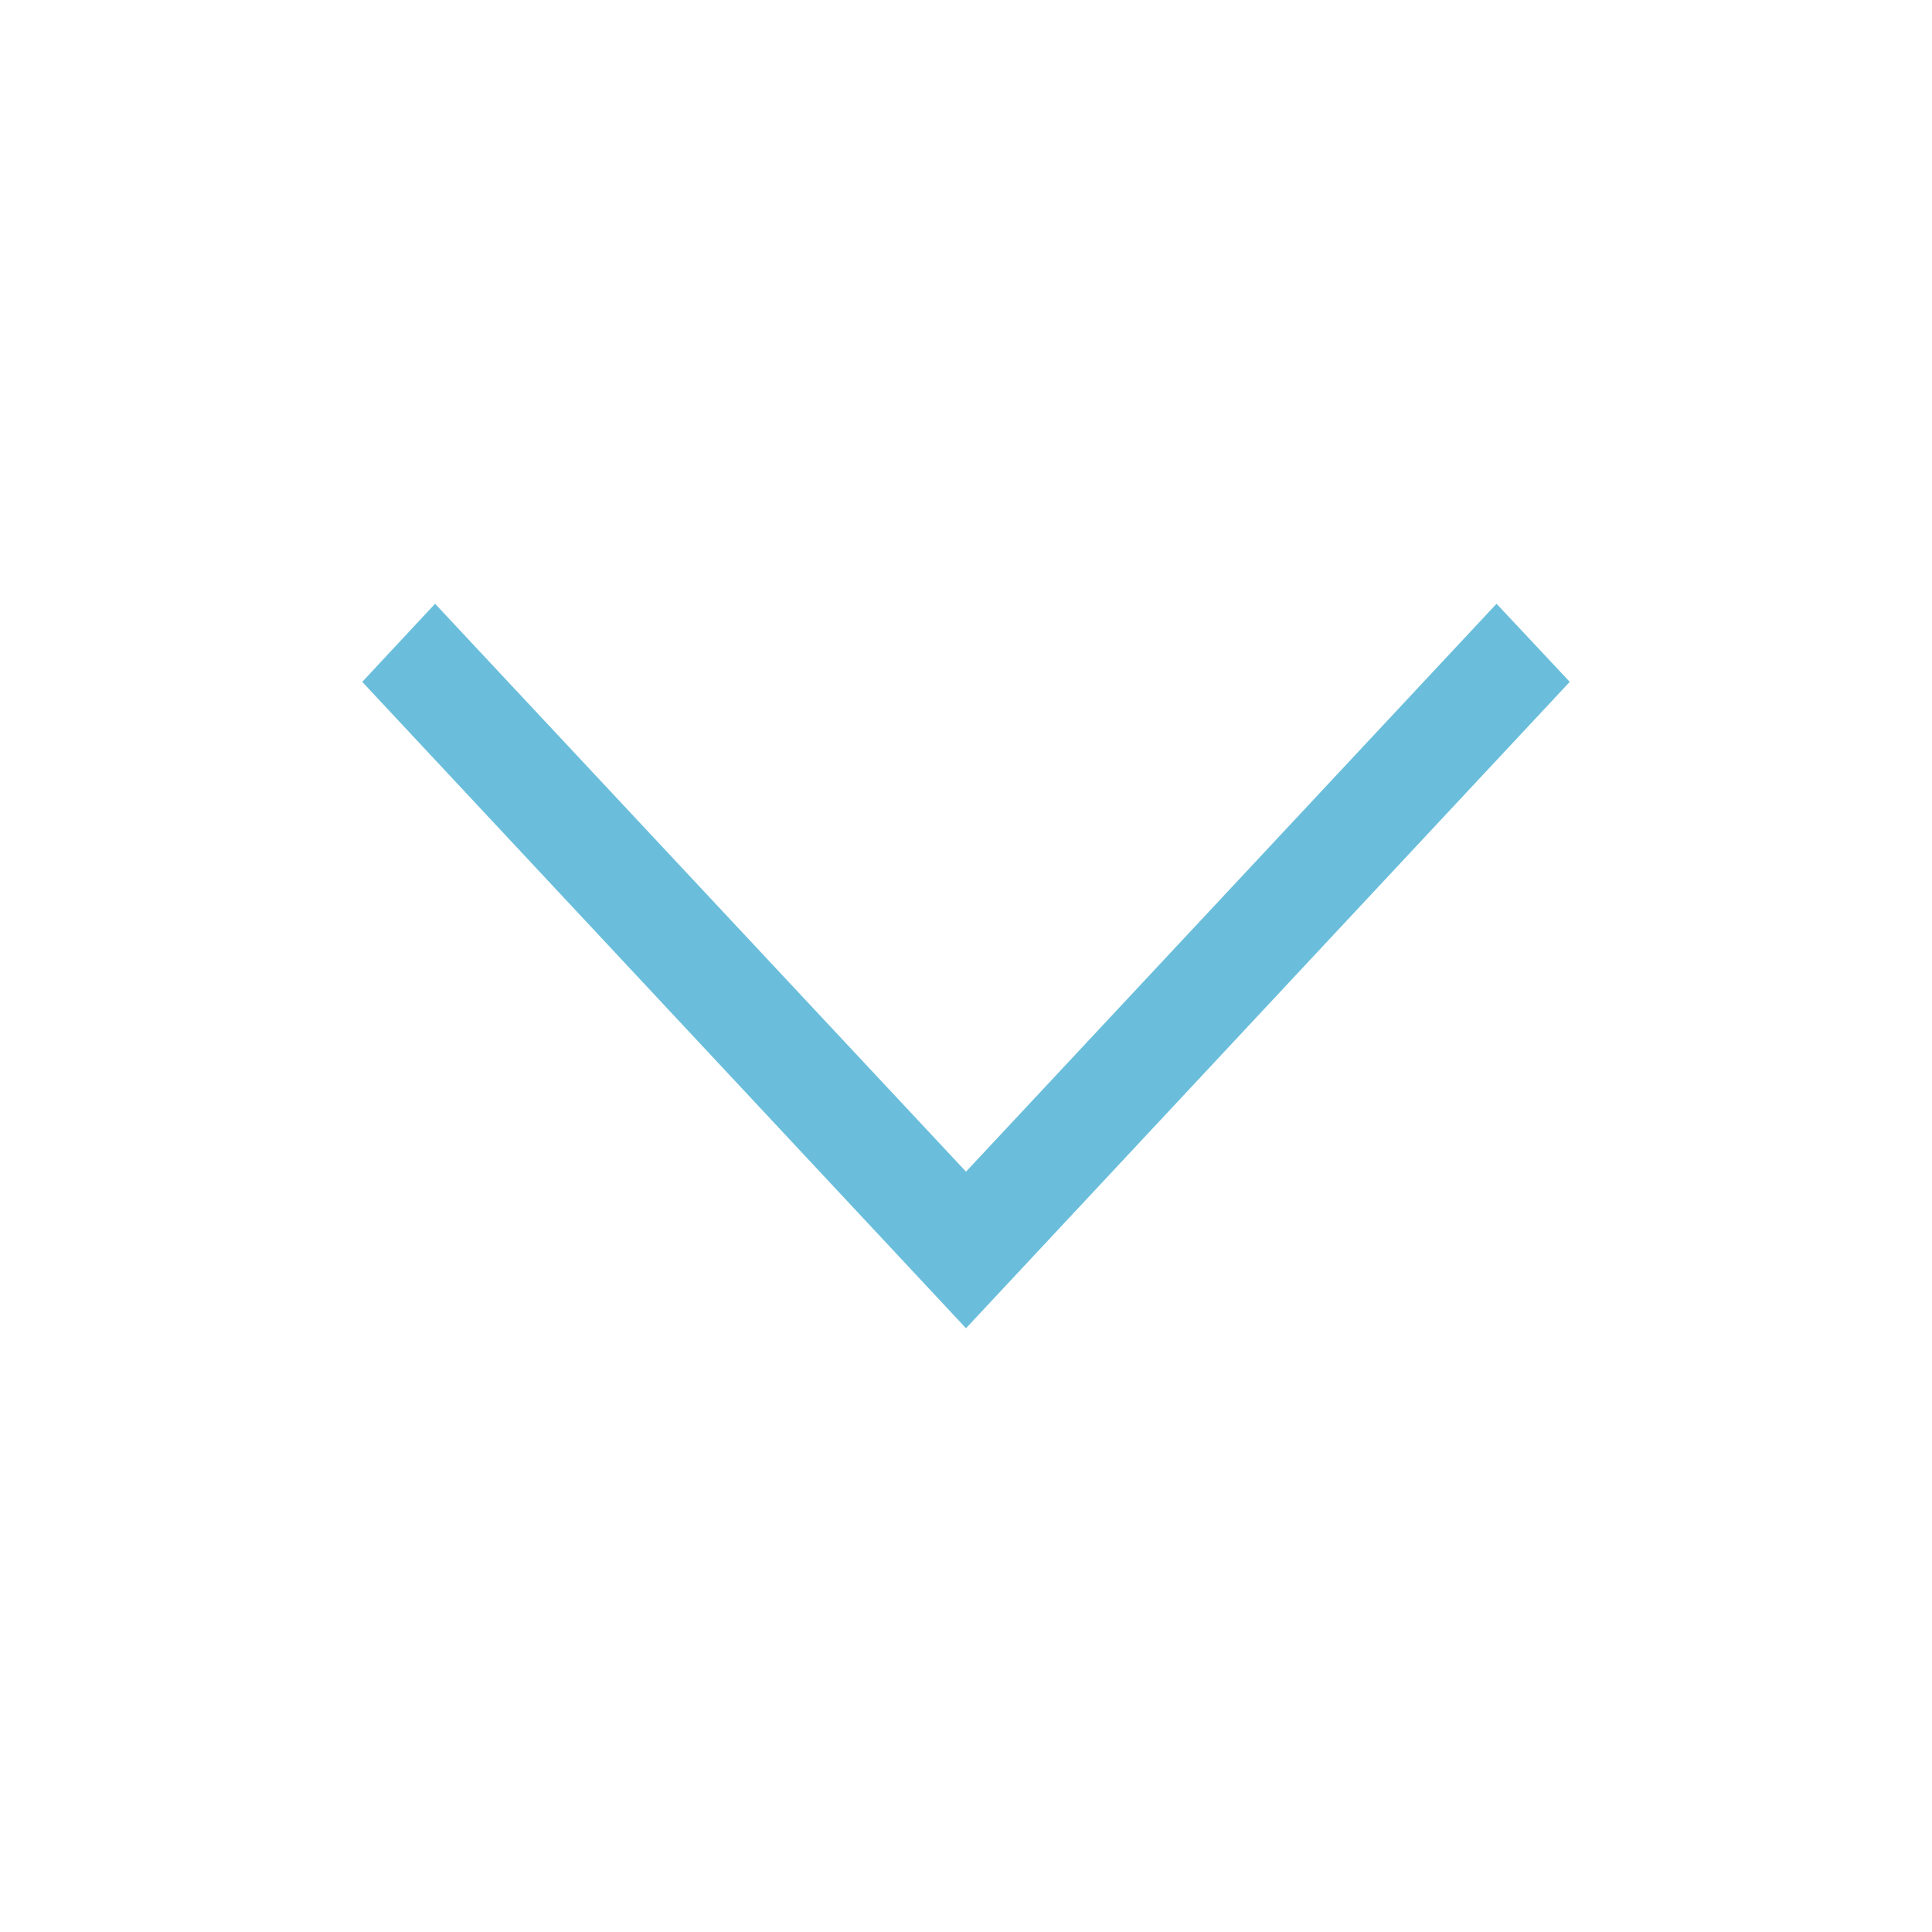 <svg height="512px" id="Layer_1" style="enable-background:new 0 0 512 512;" version="1.1" viewBox="0 0 512 512" width="512px" xml:space="preserve" xmlns="http://www.w3.org/2000/svg" xmlns:xlink="http://www.w3.org/1999/xlink"><polygon points="396.6,160 416,180.7 256,352 96,180.7 115.3,160 256,310.5 " fill="#6abedb" opacity="1" original-fill="#708a8c"></polygon></svg>